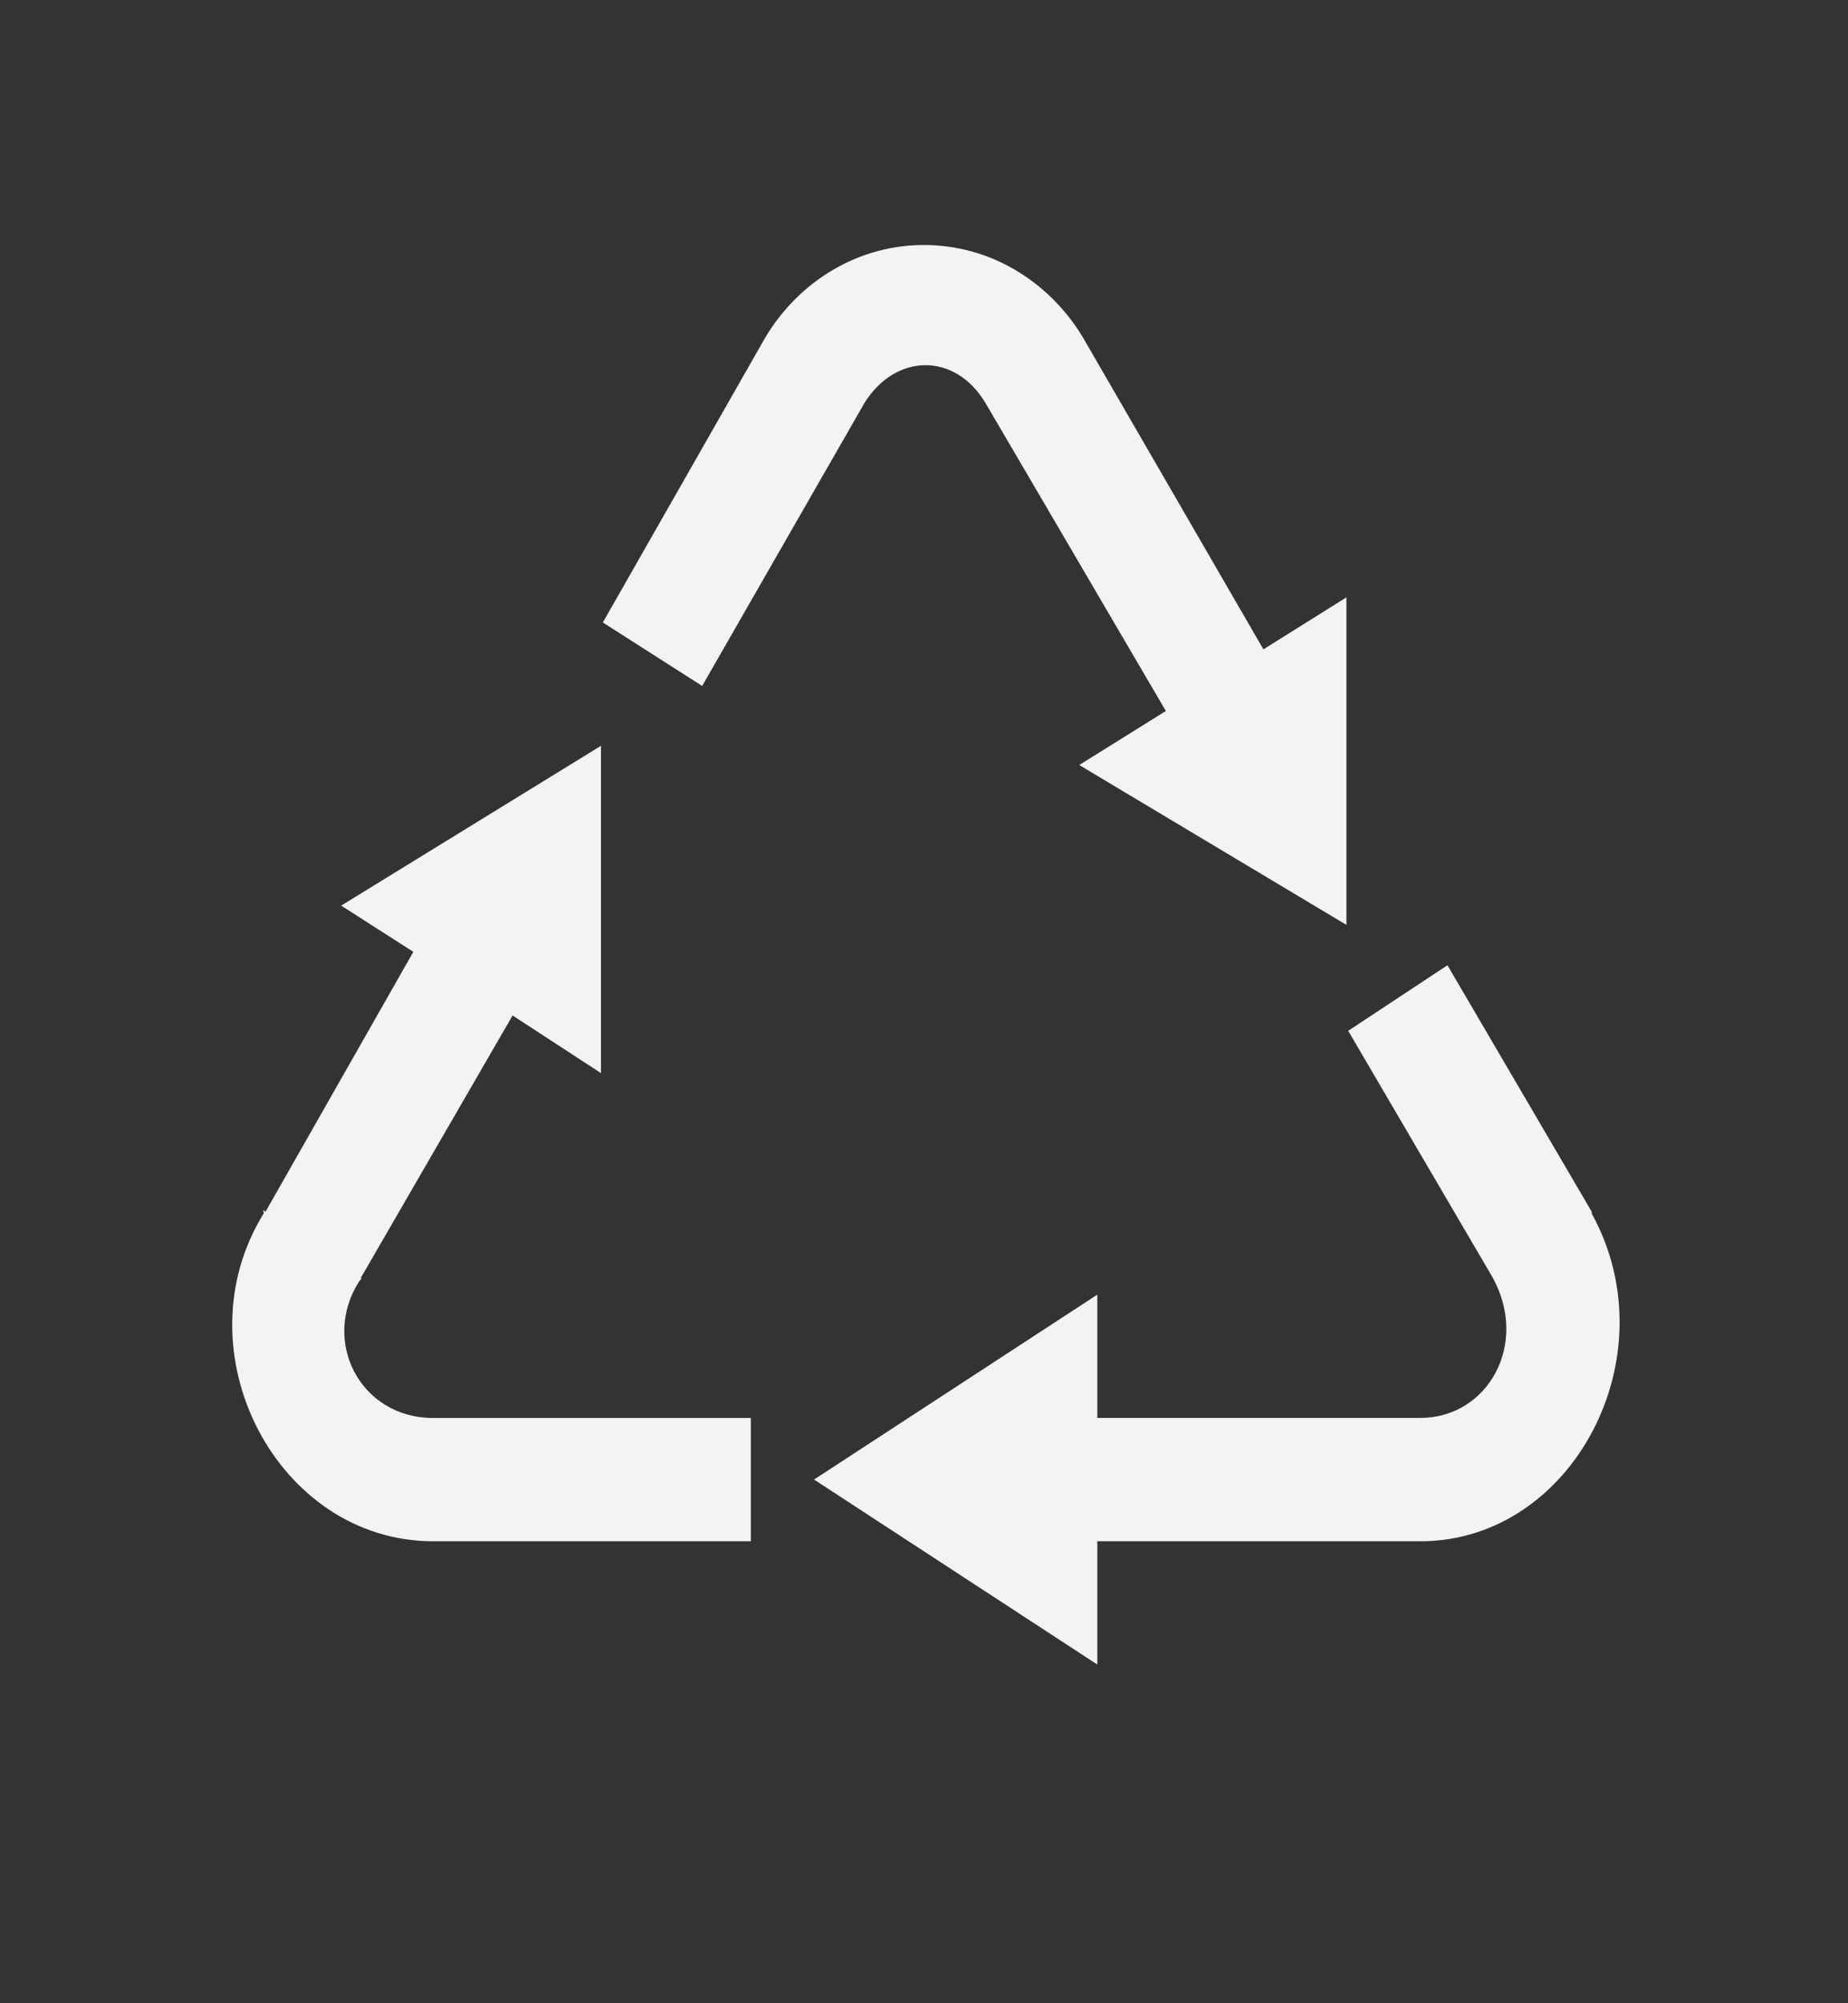 <svg width="24" height="26" viewBox="0 0 24 26" fill="none" xmlns="http://www.w3.org/2000/svg">
<rect x="0" y="0" width="24" height="26" fill="#333333" stroke="none"/>
<path d="M12.001 3.18C11.591 3.179 11.186 3.288 10.826 3.498C10.465 3.708 10.16 4.011 9.939 4.38L7.829 8.079L9.119 8.903L11.228 5.228C11.633 4.584 12.4 4.57 12.797 5.228L15.141 9.228L14.016 9.929L17.486 12.004V7.753L16.408 8.428L14.064 4.38C13.843 4.012 13.537 3.709 13.177 3.499C12.817 3.289 12.412 3.18 12.002 3.18L12.001 3.18ZM7.806 9.679L4.431 11.754L5.368 12.354L3.447 15.729L3.423 15.704C3.414 15.718 3.432 15.74 3.423 15.752C2.32 17.537 3.592 20.004 5.626 20.004H9.751V18.404H5.626C4.676 18.404 4.167 17.404 4.666 16.628L4.689 16.604V16.58L6.657 13.18L7.805 13.928V9.679H7.806ZM18.798 12.528L17.509 13.379L19.384 16.579C19.864 17.448 19.319 18.403 18.447 18.403H14.251V16.803L10.572 19.203L14.251 21.604V20.004H18.447C20.424 20.004 21.693 17.604 20.673 15.753V15.729L18.798 12.528Z" fill="#F3F3F3"/>
</svg>
